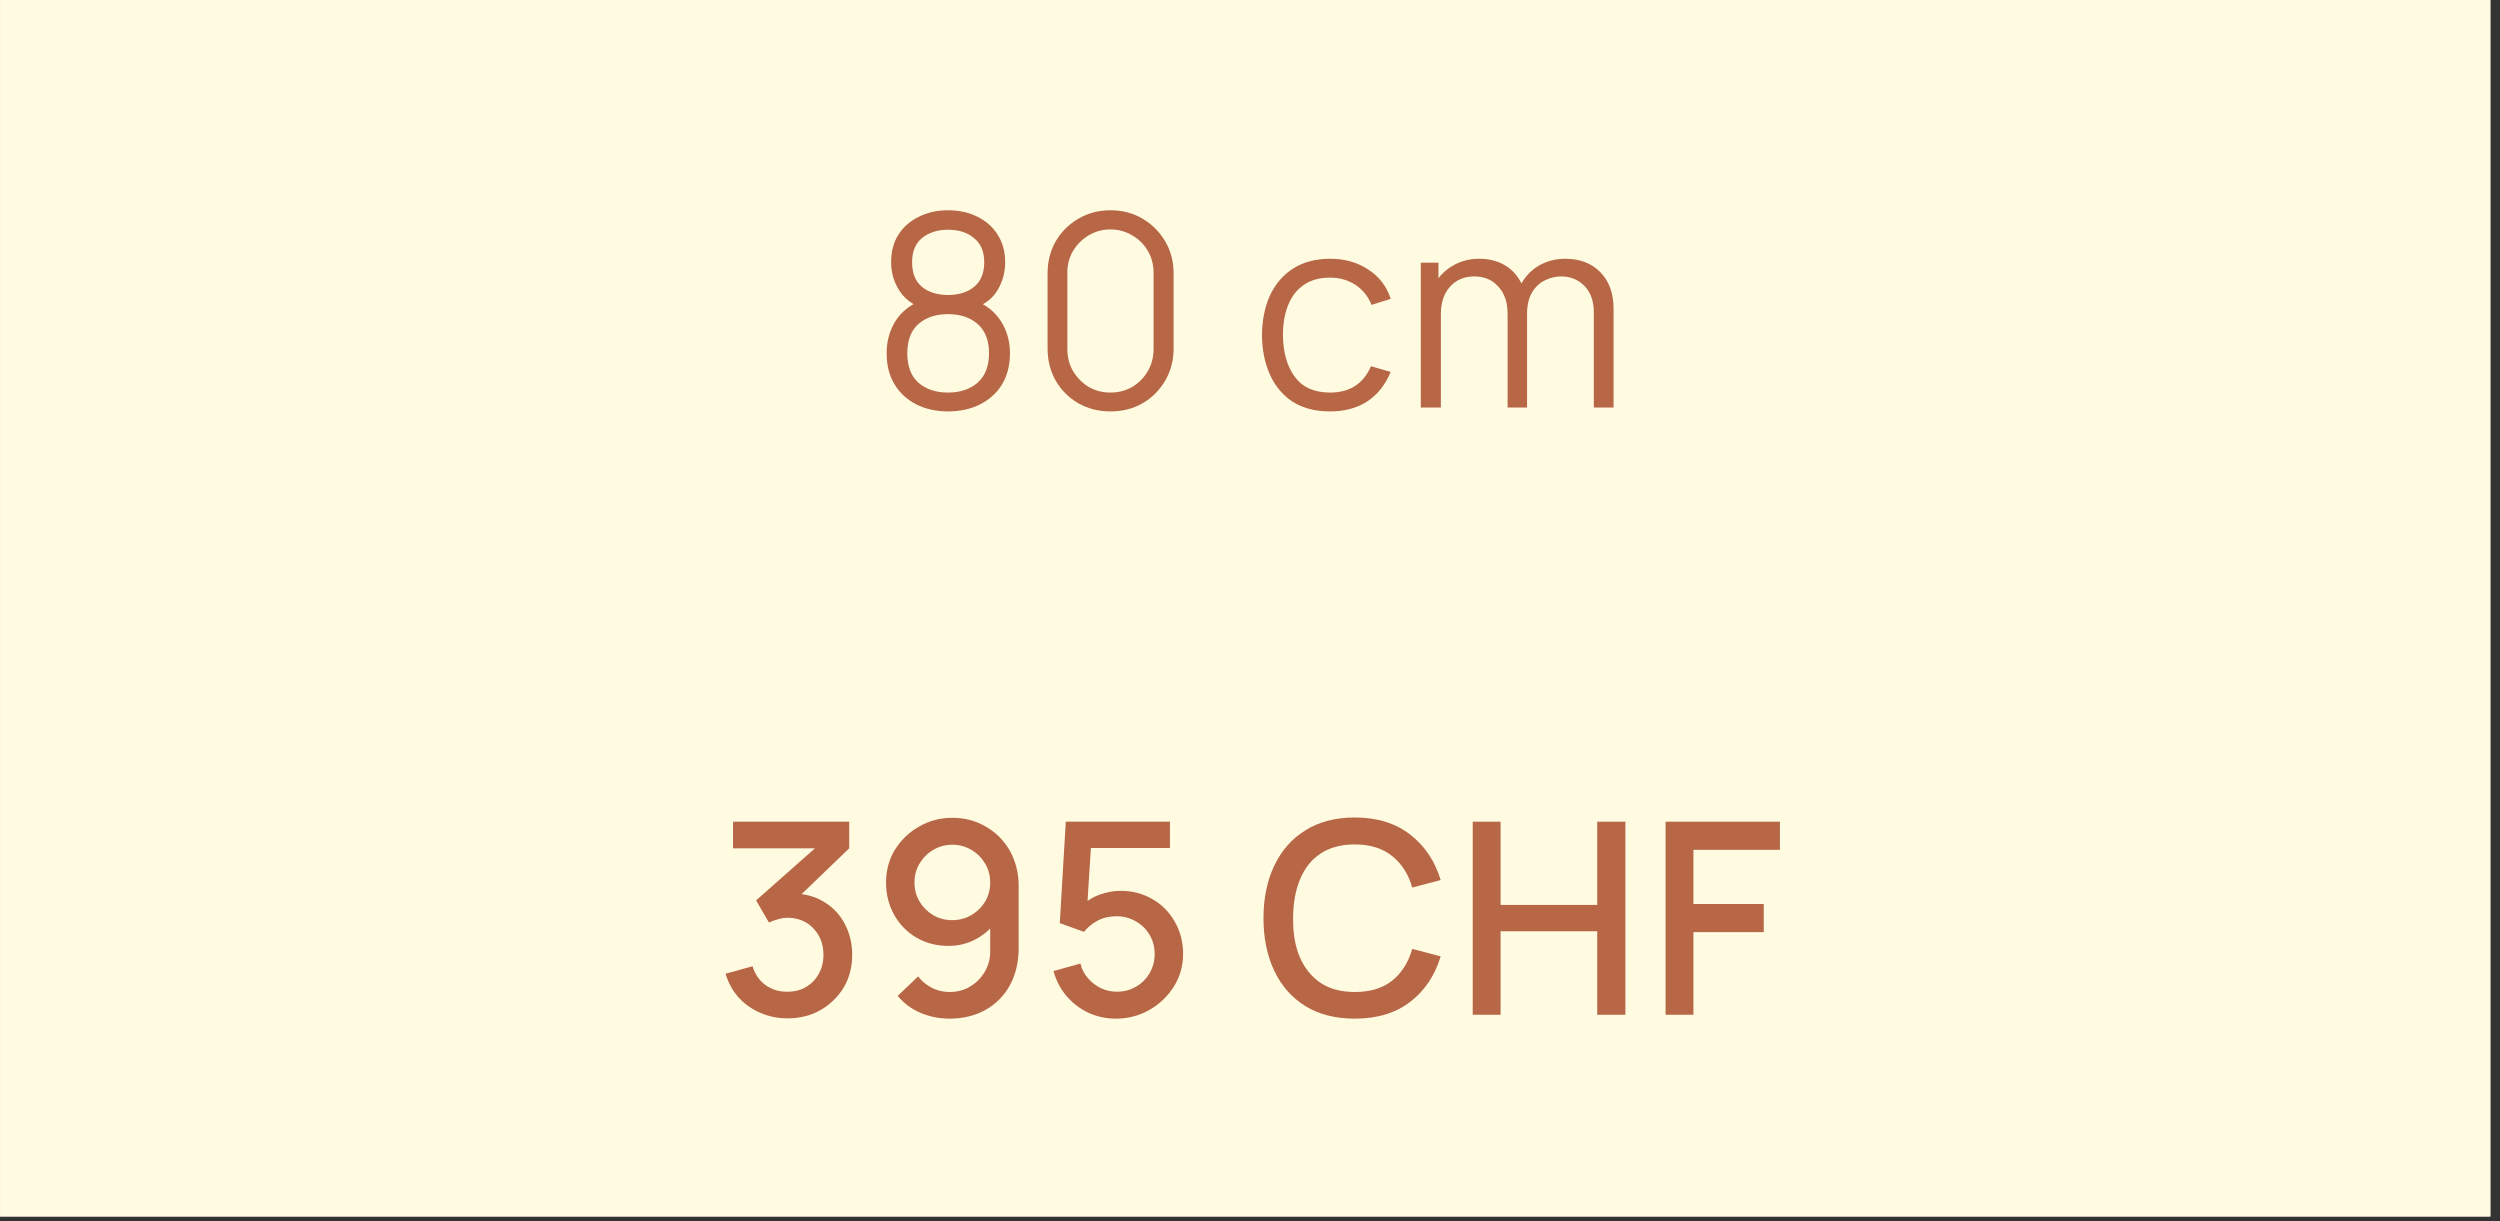 <?xml version="1.0" encoding="UTF-8"?>
<svg xmlns="http://www.w3.org/2000/svg" xmlns:xlink="http://www.w3.org/1999/xlink" width="174" zoomAndPan="magnify" viewBox="0 0 130.5 63.75" height="85" preserveAspectRatio="xMidYMid meet" version="1.0">
  <rect x="0" y="0" width="130.5" height="63.75" fill="#333333" stroke="none"/>
  <defs>
    <g></g>
    <clipPath id="8b887da0dd">
      <path d="M 0.008 0 L 129.996 0 L 129.996 63.5 L 0.008 63.5 Z M 0.008 0 " clip-rule="nonzero"></path>
    </clipPath>
  </defs>
  <g clip-path="url(#8b887da0dd)">
    <path fill="#ffffff" d="M 0.008 0 L 130.492 0 L 130.492 63.746 L 0.008 63.746 Z M 0.008 0 " fill-opacity="1" fill-rule="nonzero"></path>
    <path fill="#fffbe0" d="M 0.008 0 L 130.492 0 L 130.492 63.746 L 0.008 63.746 Z M 0.008 0 " fill-opacity="1" fill-rule="nonzero"></path>
  </g>
  <g fill="#b76646" fill-opacity="1">
    <g transform="translate(45.439, 21.273)">
      <g>
        <path d="M 4.047 0.203 C 3.422 0.203 2.863 0.078 2.375 -0.172 C 1.895 -0.422 1.52 -0.77 1.25 -1.219 C 0.977 -1.676 0.844 -2.211 0.844 -2.828 C 0.844 -3.453 0.992 -4.008 1.297 -4.5 C 1.598 -4.988 2.062 -5.359 2.688 -5.609 L 2.672 -5.203 C 2.148 -5.391 1.754 -5.703 1.484 -6.141 C 1.211 -6.578 1.078 -7.055 1.078 -7.578 C 1.078 -8.141 1.203 -8.617 1.453 -9.016 C 1.711 -9.422 2.066 -9.734 2.516 -9.953 C 2.961 -10.18 3.473 -10.297 4.047 -10.297 C 4.629 -10.297 5.145 -10.18 5.594 -9.953 C 6.039 -9.734 6.391 -9.422 6.641 -9.016 C 6.898 -8.617 7.031 -8.141 7.031 -7.578 C 7.031 -7.055 6.898 -6.578 6.641 -6.141 C 6.391 -5.711 5.992 -5.398 5.453 -5.203 L 5.422 -5.609 C 6.047 -5.359 6.508 -4.988 6.812 -4.5 C 7.125 -4.008 7.281 -3.453 7.281 -2.828 C 7.281 -2.211 7.145 -1.676 6.875 -1.219 C 6.602 -0.77 6.223 -0.422 5.734 -0.172 C 5.242 0.078 4.68 0.203 4.047 0.203 Z M 4.047 -0.781 C 4.68 -0.781 5.195 -0.953 5.594 -1.297 C 5.988 -1.648 6.188 -2.16 6.188 -2.828 C 6.188 -3.504 5.988 -4.016 5.594 -4.359 C 5.207 -4.703 4.691 -4.875 4.047 -4.875 C 3.41 -4.875 2.895 -4.703 2.5 -4.359 C 2.113 -4.016 1.922 -3.504 1.922 -2.828 C 1.922 -2.16 2.113 -1.648 2.5 -1.297 C 2.895 -0.953 3.41 -0.781 4.047 -0.781 Z M 4.047 -5.875 C 4.609 -5.875 5.062 -6.016 5.406 -6.297 C 5.758 -6.586 5.938 -7.016 5.938 -7.578 C 5.938 -8.141 5.758 -8.562 5.406 -8.844 C 5.062 -9.133 4.609 -9.281 4.047 -9.281 C 3.492 -9.281 3.039 -9.133 2.688 -8.844 C 2.344 -8.562 2.172 -8.141 2.172 -7.578 C 2.172 -7.016 2.344 -6.586 2.688 -6.297 C 3.039 -6.016 3.492 -5.875 4.047 -5.875 Z M 4.047 -5.875 "></path>
      </g>
    </g>
  </g>
  <g fill="#b76646" fill-opacity="1">
    <g transform="translate(53.7, 21.273)">
      <g>
        <path d="M 4.266 0.203 C 3.648 0.203 3.094 0.062 2.594 -0.219 C 2.094 -0.508 1.695 -0.906 1.406 -1.406 C 1.125 -1.906 0.984 -2.461 0.984 -3.078 L 0.984 -7 C 0.984 -7.625 1.125 -8.18 1.406 -8.672 C 1.695 -9.172 2.094 -9.566 2.594 -9.859 C 3.094 -10.148 3.648 -10.297 4.266 -10.297 C 4.891 -10.297 5.445 -10.148 5.938 -9.859 C 6.438 -9.566 6.832 -9.172 7.125 -8.672 C 7.414 -8.18 7.562 -7.625 7.562 -7 L 7.562 -3.078 C 7.562 -2.461 7.414 -1.906 7.125 -1.406 C 6.832 -0.906 6.438 -0.508 5.938 -0.219 C 5.445 0.062 4.891 0.203 4.266 0.203 Z M 4.266 -0.781 C 4.68 -0.781 5.062 -0.879 5.406 -1.078 C 5.75 -1.285 6.02 -1.562 6.219 -1.906 C 6.414 -2.25 6.516 -2.625 6.516 -3.031 L 6.516 -7.047 C 6.516 -7.461 6.414 -7.836 6.219 -8.172 C 6.02 -8.516 5.75 -8.785 5.406 -8.984 C 5.062 -9.191 4.68 -9.297 4.266 -9.297 C 3.848 -9.297 3.469 -9.191 3.125 -8.984 C 2.789 -8.785 2.52 -8.516 2.312 -8.172 C 2.113 -7.836 2.016 -7.461 2.016 -7.047 L 2.016 -3.031 C 2.016 -2.625 2.113 -2.25 2.312 -1.906 C 2.52 -1.562 2.789 -1.285 3.125 -1.078 C 3.469 -0.879 3.848 -0.781 4.266 -0.781 Z M 4.266 -0.781 "></path>
      </g>
    </g>
  </g>
  <g fill="#b76646" fill-opacity="1">
    <g transform="translate(62.375, 21.273)">
      <g></g>
    </g>
  </g>
  <g fill="#b76646" fill-opacity="1">
    <g transform="translate(65.313, 21.273)">
      <g>
        <path d="M 4.109 0.203 C 3.348 0.203 2.703 0.035 2.172 -0.297 C 1.648 -0.641 1.254 -1.109 0.984 -1.703 C 0.711 -2.305 0.57 -3 0.562 -3.781 C 0.57 -4.57 0.711 -5.266 0.984 -5.859 C 1.266 -6.461 1.672 -6.93 2.203 -7.266 C 2.734 -7.598 3.375 -7.766 4.125 -7.766 C 4.883 -7.766 5.547 -7.578 6.109 -7.203 C 6.68 -6.836 7.07 -6.328 7.281 -5.672 L 6.281 -5.359 C 6.102 -5.805 5.82 -6.156 5.438 -6.406 C 5.051 -6.656 4.609 -6.781 4.109 -6.781 C 3.555 -6.781 3.098 -6.648 2.734 -6.391 C 2.367 -6.141 2.098 -5.785 1.922 -5.328 C 1.742 -4.879 1.656 -4.363 1.656 -3.781 C 1.664 -2.875 1.875 -2.145 2.281 -1.594 C 2.688 -1.051 3.297 -0.781 4.109 -0.781 C 4.629 -0.781 5.066 -0.895 5.422 -1.125 C 5.785 -1.363 6.062 -1.707 6.25 -2.156 L 7.281 -1.859 C 7 -1.18 6.586 -0.664 6.047 -0.312 C 5.516 0.031 4.867 0.203 4.109 0.203 Z M 4.109 0.203 "></path>
      </g>
    </g>
  </g>
  <g fill="#b76646" fill-opacity="1">
    <g transform="translate(73.197, 21.273)">
      <g>
        <path d="M 10 0 L 10 -4.969 C 10 -5.551 9.836 -6.008 9.516 -6.344 C 9.191 -6.676 8.781 -6.844 8.281 -6.844 C 8 -6.844 7.723 -6.773 7.453 -6.641 C 7.18 -6.516 6.957 -6.305 6.781 -6.016 C 6.602 -5.723 6.516 -5.344 6.516 -4.875 L 5.906 -5.047 C 5.895 -5.586 6 -6.062 6.219 -6.469 C 6.445 -6.875 6.758 -7.191 7.156 -7.422 C 7.562 -7.648 8.016 -7.766 8.516 -7.766 C 9.273 -7.766 9.883 -7.531 10.344 -7.062 C 10.801 -6.594 11.031 -5.957 11.031 -5.156 L 11.031 0 Z M 0.969 0 L 0.969 -7.562 L 1.891 -7.562 L 1.891 -5.703 L 2.016 -5.703 L 2.016 0 Z M 5.5 0 L 5.5 -4.891 C 5.5 -5.492 5.336 -5.969 5.016 -6.312 C 4.703 -6.664 4.285 -6.844 3.766 -6.844 C 3.234 -6.844 2.805 -6.66 2.484 -6.297 C 2.172 -5.941 2.016 -5.469 2.016 -4.875 L 1.391 -5.219 C 1.391 -5.695 1.504 -6.129 1.734 -6.516 C 1.961 -6.898 2.273 -7.203 2.672 -7.422 C 3.066 -7.648 3.52 -7.766 4.031 -7.766 C 4.508 -7.766 4.938 -7.66 5.312 -7.453 C 5.688 -7.242 5.977 -6.941 6.188 -6.547 C 6.406 -6.16 6.516 -5.688 6.516 -5.125 L 6.516 0 Z M 5.5 0 "></path>
      </g>
    </g>
  </g>
  <g fill="#b76646" fill-opacity="1">
    <g transform="translate(37.312, 52.97)">
      <g>
        <path d="M 3.797 0.188 C 3.297 0.188 2.828 0.094 2.391 -0.094 C 1.953 -0.281 1.57 -0.547 1.25 -0.891 C 0.938 -1.242 0.707 -1.66 0.562 -2.141 L 1.969 -2.531 C 2.102 -2.102 2.336 -1.77 2.672 -1.531 C 3.016 -1.301 3.391 -1.191 3.797 -1.203 C 4.172 -1.203 4.492 -1.285 4.766 -1.453 C 5.047 -1.617 5.266 -1.844 5.422 -2.125 C 5.586 -2.414 5.672 -2.75 5.672 -3.125 C 5.672 -3.688 5.492 -4.148 5.141 -4.516 C 4.797 -4.879 4.344 -5.062 3.781 -5.062 C 3.625 -5.062 3.461 -5.035 3.297 -4.984 C 3.129 -4.941 2.973 -4.883 2.828 -4.812 L 2.156 -5.969 L 5.703 -9.109 L 5.859 -8.688 L 0.953 -8.688 L 0.953 -10.078 L 7.016 -10.078 L 7.016 -8.688 L 4.062 -5.844 L 4.047 -6.328 C 4.68 -6.328 5.234 -6.18 5.703 -5.891 C 6.172 -5.609 6.531 -5.227 6.781 -4.75 C 7.039 -4.27 7.172 -3.727 7.172 -3.125 C 7.172 -2.477 7.02 -1.906 6.719 -1.406 C 6.414 -0.914 6.008 -0.523 5.5 -0.234 C 5 0.047 4.43 0.188 3.797 0.188 Z M 3.797 0.188 "></path>
      </g>
    </g>
  </g>
  <g fill="#b76646" fill-opacity="1">
    <g transform="translate(45.455, 52.97)">
      <g>
        <path d="M 4.266 -10.281 C 4.91 -10.281 5.492 -10.125 6.016 -9.812 C 6.547 -9.508 6.961 -9.086 7.266 -8.547 C 7.566 -8.004 7.719 -7.391 7.719 -6.703 L 7.719 -3.484 C 7.719 -2.754 7.566 -2.109 7.266 -1.547 C 6.961 -0.992 6.535 -0.562 5.984 -0.25 C 5.441 0.051 4.816 0.203 4.109 0.203 C 3.578 0.203 3.078 0.102 2.609 -0.094 C 2.141 -0.289 1.738 -0.586 1.406 -0.984 L 2.469 -2 C 2.664 -1.75 2.906 -1.551 3.188 -1.406 C 3.477 -1.258 3.785 -1.188 4.109 -1.188 C 4.523 -1.188 4.891 -1.285 5.203 -1.484 C 5.523 -1.68 5.773 -1.938 5.953 -2.25 C 6.141 -2.57 6.234 -2.922 6.234 -3.297 L 6.234 -5.141 L 6.516 -4.828 C 6.223 -4.441 5.863 -4.141 5.438 -3.922 C 5.008 -3.703 4.551 -3.594 4.062 -3.594 C 3.438 -3.594 2.875 -3.738 2.375 -4.031 C 1.883 -4.32 1.5 -4.719 1.219 -5.219 C 0.938 -5.719 0.797 -6.281 0.797 -6.906 C 0.797 -7.539 0.953 -8.113 1.266 -8.625 C 1.586 -9.133 2.008 -9.535 2.531 -9.828 C 3.051 -10.129 3.629 -10.281 4.266 -10.281 Z M 4.266 -8.875 C 3.898 -8.875 3.566 -8.785 3.266 -8.609 C 2.961 -8.43 2.723 -8.191 2.547 -7.891 C 2.367 -7.598 2.281 -7.27 2.281 -6.906 C 2.281 -6.539 2.367 -6.207 2.547 -5.906 C 2.723 -5.613 2.957 -5.379 3.25 -5.203 C 3.551 -5.023 3.883 -4.938 4.25 -4.938 C 4.613 -4.938 4.945 -5.023 5.25 -5.203 C 5.551 -5.379 5.789 -5.613 5.969 -5.906 C 6.145 -6.207 6.234 -6.539 6.234 -6.906 C 6.234 -7.27 6.145 -7.598 5.969 -7.891 C 5.789 -8.191 5.551 -8.43 5.25 -8.609 C 4.945 -8.785 4.617 -8.875 4.266 -8.875 Z M 4.266 -8.875 "></path>
      </g>
    </g>
  </g>
  <g fill="#b76646" fill-opacity="1">
    <g transform="translate(54.29, 52.97)">
      <g>
        <path d="M 3.969 0.203 C 3.445 0.203 2.961 0.098 2.516 -0.109 C 2.078 -0.316 1.695 -0.609 1.375 -0.984 C 1.062 -1.359 0.836 -1.789 0.703 -2.281 L 2.109 -2.672 C 2.18 -2.367 2.316 -2.109 2.516 -1.891 C 2.711 -1.672 2.941 -1.5 3.203 -1.375 C 3.461 -1.258 3.734 -1.203 4.016 -1.203 C 4.379 -1.203 4.711 -1.289 5.016 -1.469 C 5.316 -1.645 5.551 -1.879 5.719 -2.172 C 5.895 -2.473 5.984 -2.805 5.984 -3.172 C 5.984 -3.535 5.895 -3.867 5.719 -4.172 C 5.539 -4.473 5.301 -4.707 5 -4.875 C 4.695 -5.051 4.367 -5.141 4.016 -5.141 C 3.598 -5.141 3.25 -5.055 2.969 -4.891 C 2.688 -4.734 2.461 -4.547 2.297 -4.328 L 1.031 -4.781 L 1.344 -10.078 L 6.781 -10.078 L 6.781 -8.703 L 2.094 -8.703 L 2.688 -9.25 L 2.438 -5.281 L 2.156 -5.656 C 2.414 -5.926 2.727 -6.129 3.094 -6.266 C 3.469 -6.398 3.836 -6.469 4.203 -6.469 C 4.828 -6.469 5.383 -6.32 5.875 -6.031 C 6.363 -5.75 6.75 -5.359 7.031 -4.859 C 7.32 -4.359 7.469 -3.797 7.469 -3.172 C 7.469 -2.547 7.305 -1.977 6.984 -1.469 C 6.66 -0.957 6.234 -0.551 5.703 -0.25 C 5.172 0.051 4.594 0.203 3.969 0.203 Z M 3.969 0.203 "></path>
      </g>
    </g>
  </g>
  <g fill="#b76646" fill-opacity="1">
    <g transform="translate(62.594, 52.97)">
      <g></g>
    </g>
  </g>
  <g fill="#b76646" fill-opacity="1">
    <g transform="translate(65.532, 52.97)">
      <g>
        <path d="M 5.188 0.203 C 4.176 0.203 3.316 -0.016 2.609 -0.453 C 1.898 -0.891 1.359 -1.504 0.984 -2.297 C 0.609 -3.086 0.422 -4.004 0.422 -5.047 C 0.422 -6.078 0.609 -6.988 0.984 -7.781 C 1.359 -8.57 1.898 -9.188 2.609 -9.625 C 3.316 -10.07 4.176 -10.297 5.188 -10.297 C 6.352 -10.297 7.316 -10 8.078 -9.406 C 8.836 -8.82 9.367 -8.031 9.672 -7.031 L 8.188 -6.641 C 7.988 -7.336 7.641 -7.883 7.141 -8.281 C 6.641 -8.688 5.988 -8.891 5.188 -8.891 C 4.469 -8.891 3.867 -8.727 3.391 -8.406 C 2.922 -8.094 2.566 -7.645 2.328 -7.062 C 2.086 -6.477 1.969 -5.805 1.969 -5.047 C 1.957 -4.273 2.07 -3.598 2.312 -3.016 C 2.562 -2.441 2.922 -1.992 3.391 -1.672 C 3.867 -1.348 4.469 -1.188 5.188 -1.188 C 5.988 -1.188 6.641 -1.383 7.141 -1.781 C 7.641 -2.188 7.988 -2.738 8.188 -3.438 L 9.672 -3.047 C 9.367 -2.047 8.836 -1.254 8.078 -0.672 C 7.316 -0.086 6.352 0.203 5.188 0.203 Z M 5.188 0.203 "></path>
      </g>
    </g>
  </g>
  <g fill="#b76646" fill-opacity="1">
    <g transform="translate(75.892, 52.97)">
      <g>
        <path d="M 0.984 0 L 0.984 -10.078 L 2.438 -10.078 L 2.438 -5.734 L 7.484 -5.734 L 7.484 -10.078 L 8.953 -10.078 L 8.953 0 L 7.484 0 L 7.484 -4.359 L 2.438 -4.359 L 2.438 0 Z M 0.984 0 "></path>
      </g>
    </g>
  </g>
  <g fill="#b76646" fill-opacity="1">
    <g transform="translate(85.959, 52.97)">
      <g>
        <path d="M 0.984 0 L 0.984 -10.078 L 6.953 -10.078 L 6.953 -8.609 L 2.438 -8.609 L 2.438 -5.781 L 6.109 -5.781 L 6.109 -4.312 L 2.438 -4.312 L 2.438 0 Z M 0.984 0 "></path>
      </g>
    </g>
  </g>
</svg>
